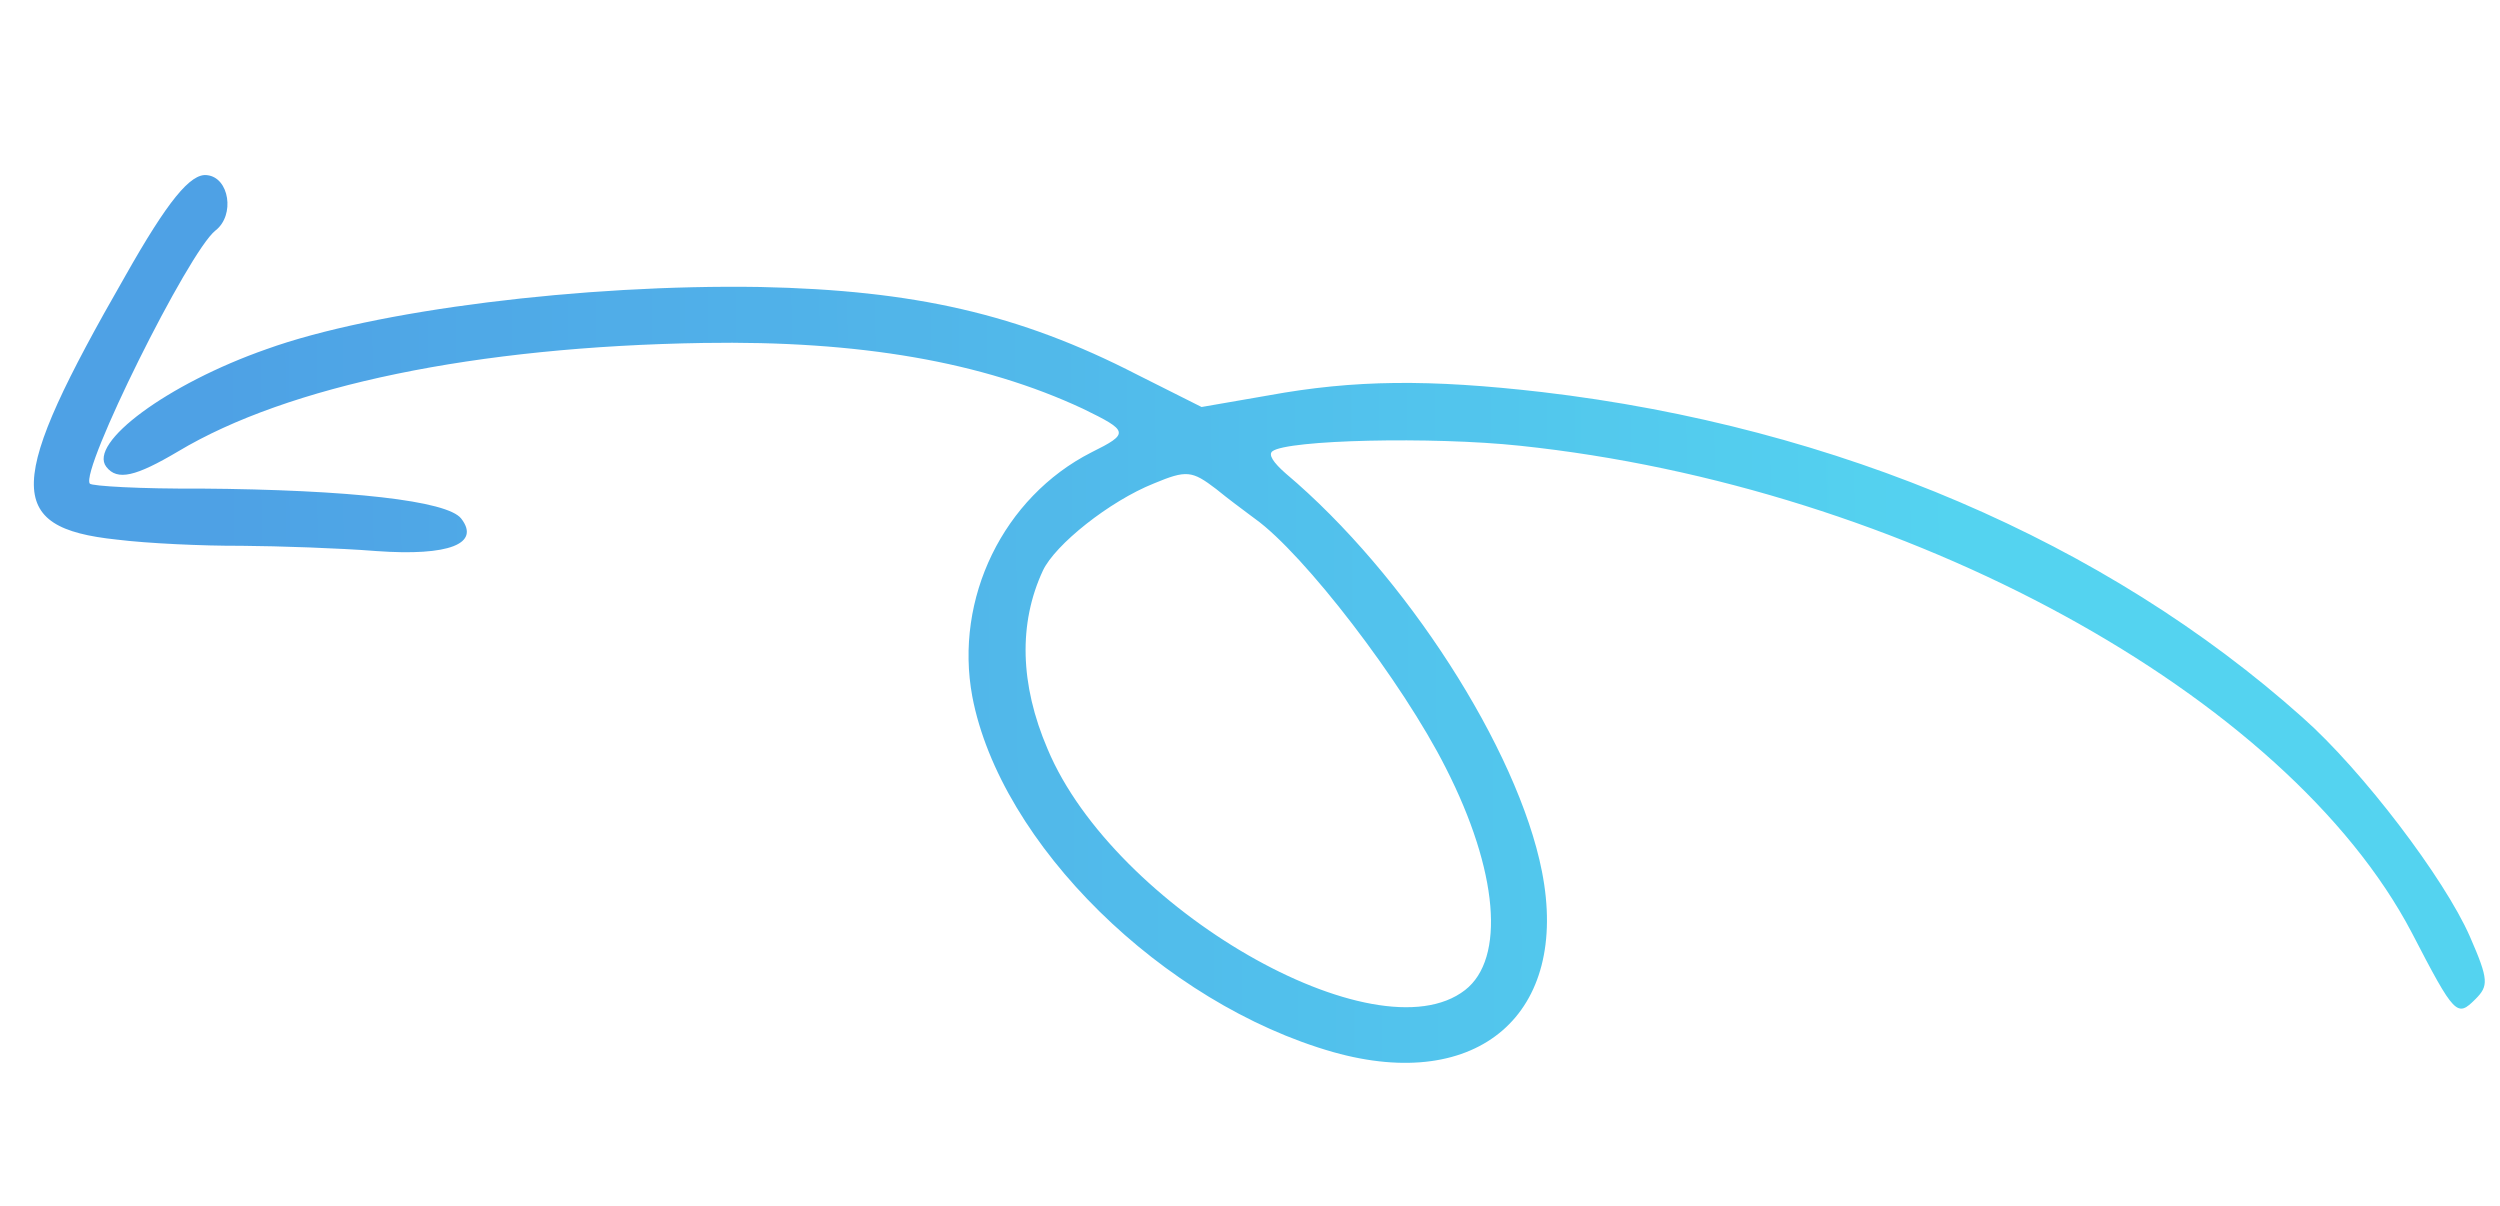 <svg width="170" height="82" viewBox="0 0 170 82" fill="none" xmlns="http://www.w3.org/2000/svg">
<g opacity="0.8">
<path fill-rule="evenodd" clip-rule="evenodd" d="M104.86 26.661C124.956 29.026 143.204 36.843 156.572 48.789C160.638 52.384 166.226 59.744 167.953 63.686C169.241 66.632 169.227 67.044 168.324 67.947C167.078 69.183 166.939 69.09 163.999 63.416C155.521 47.265 129.568 33.066 103.35 30.31C97.372 29.675 87.523 29.909 86.523 30.687C86.231 30.914 86.578 31.447 87.426 32.192C95.561 39.044 103.215 50.952 104.85 59.247C106.762 68.932 100.52 74.321 90.671 71.546C79.081 68.251 68.023 57.383 66.116 47.361C64.88 40.696 68.223 33.815 74.21 30.764C76.817 29.472 76.762 29.314 73.641 27.795C66.816 24.607 58.458 23.147 47.826 23.321C32.37 23.568 19.585 26.22 12.102 30.702C9.217 32.41 7.976 32.706 7.231 31.748C5.966 30.122 11.398 26.098 18.126 23.742C25.493 21.089 39.635 19.323 51.688 19.515C62.157 19.734 69.293 21.343 77.317 25.471L81.707 27.676L86.245 26.889C92.098 25.816 97.219 25.78 104.86 26.661ZM99.626 67.323C102.377 65.184 101.881 59.214 98.316 52.22C95.362 46.356 88.662 37.653 85.347 35.281C85.262 35.217 85.153 35.137 85.027 35.043C84.438 34.605 83.462 33.879 82.703 33.257C81.054 31.997 80.684 31.95 78.461 32.876C75.451 34.08 71.733 37.039 70.909 38.817C69.26 42.373 69.343 46.523 71.237 50.937C75.756 61.738 93.583 72.023 99.626 67.323ZM8.513 18.777C11.411 13.646 12.963 11.771 14.074 11.91C15.597 12.063 15.991 14.633 14.657 15.67C12.824 17.097 5.428 32.013 6.109 32.888C6.239 33.055 9.6 33.25 13.592 33.223C23.816 33.299 30.419 34.05 31.359 35.259C32.688 36.968 30.549 37.83 25.589 37.472C23.094 37.273 18.972 37.133 16.416 37.114C13.819 37.127 10.003 36.951 7.929 36.691C0.279 35.884 0.386 32.924 8.513 18.777Z" fill="url(#paint0_linear_24606_39242)"/>
</g>
<defs>
<linearGradient id="paint0_linear_24606_39242" x1="14.942" y1="34.399" x2="132.752" y2="33.763" gradientUnits="userSpaceOnUse">
<stop stop-color="#228ADF"/>
<stop offset="1" stop-color="#29C8EC"/>
</linearGradient>
</defs>
</svg>
